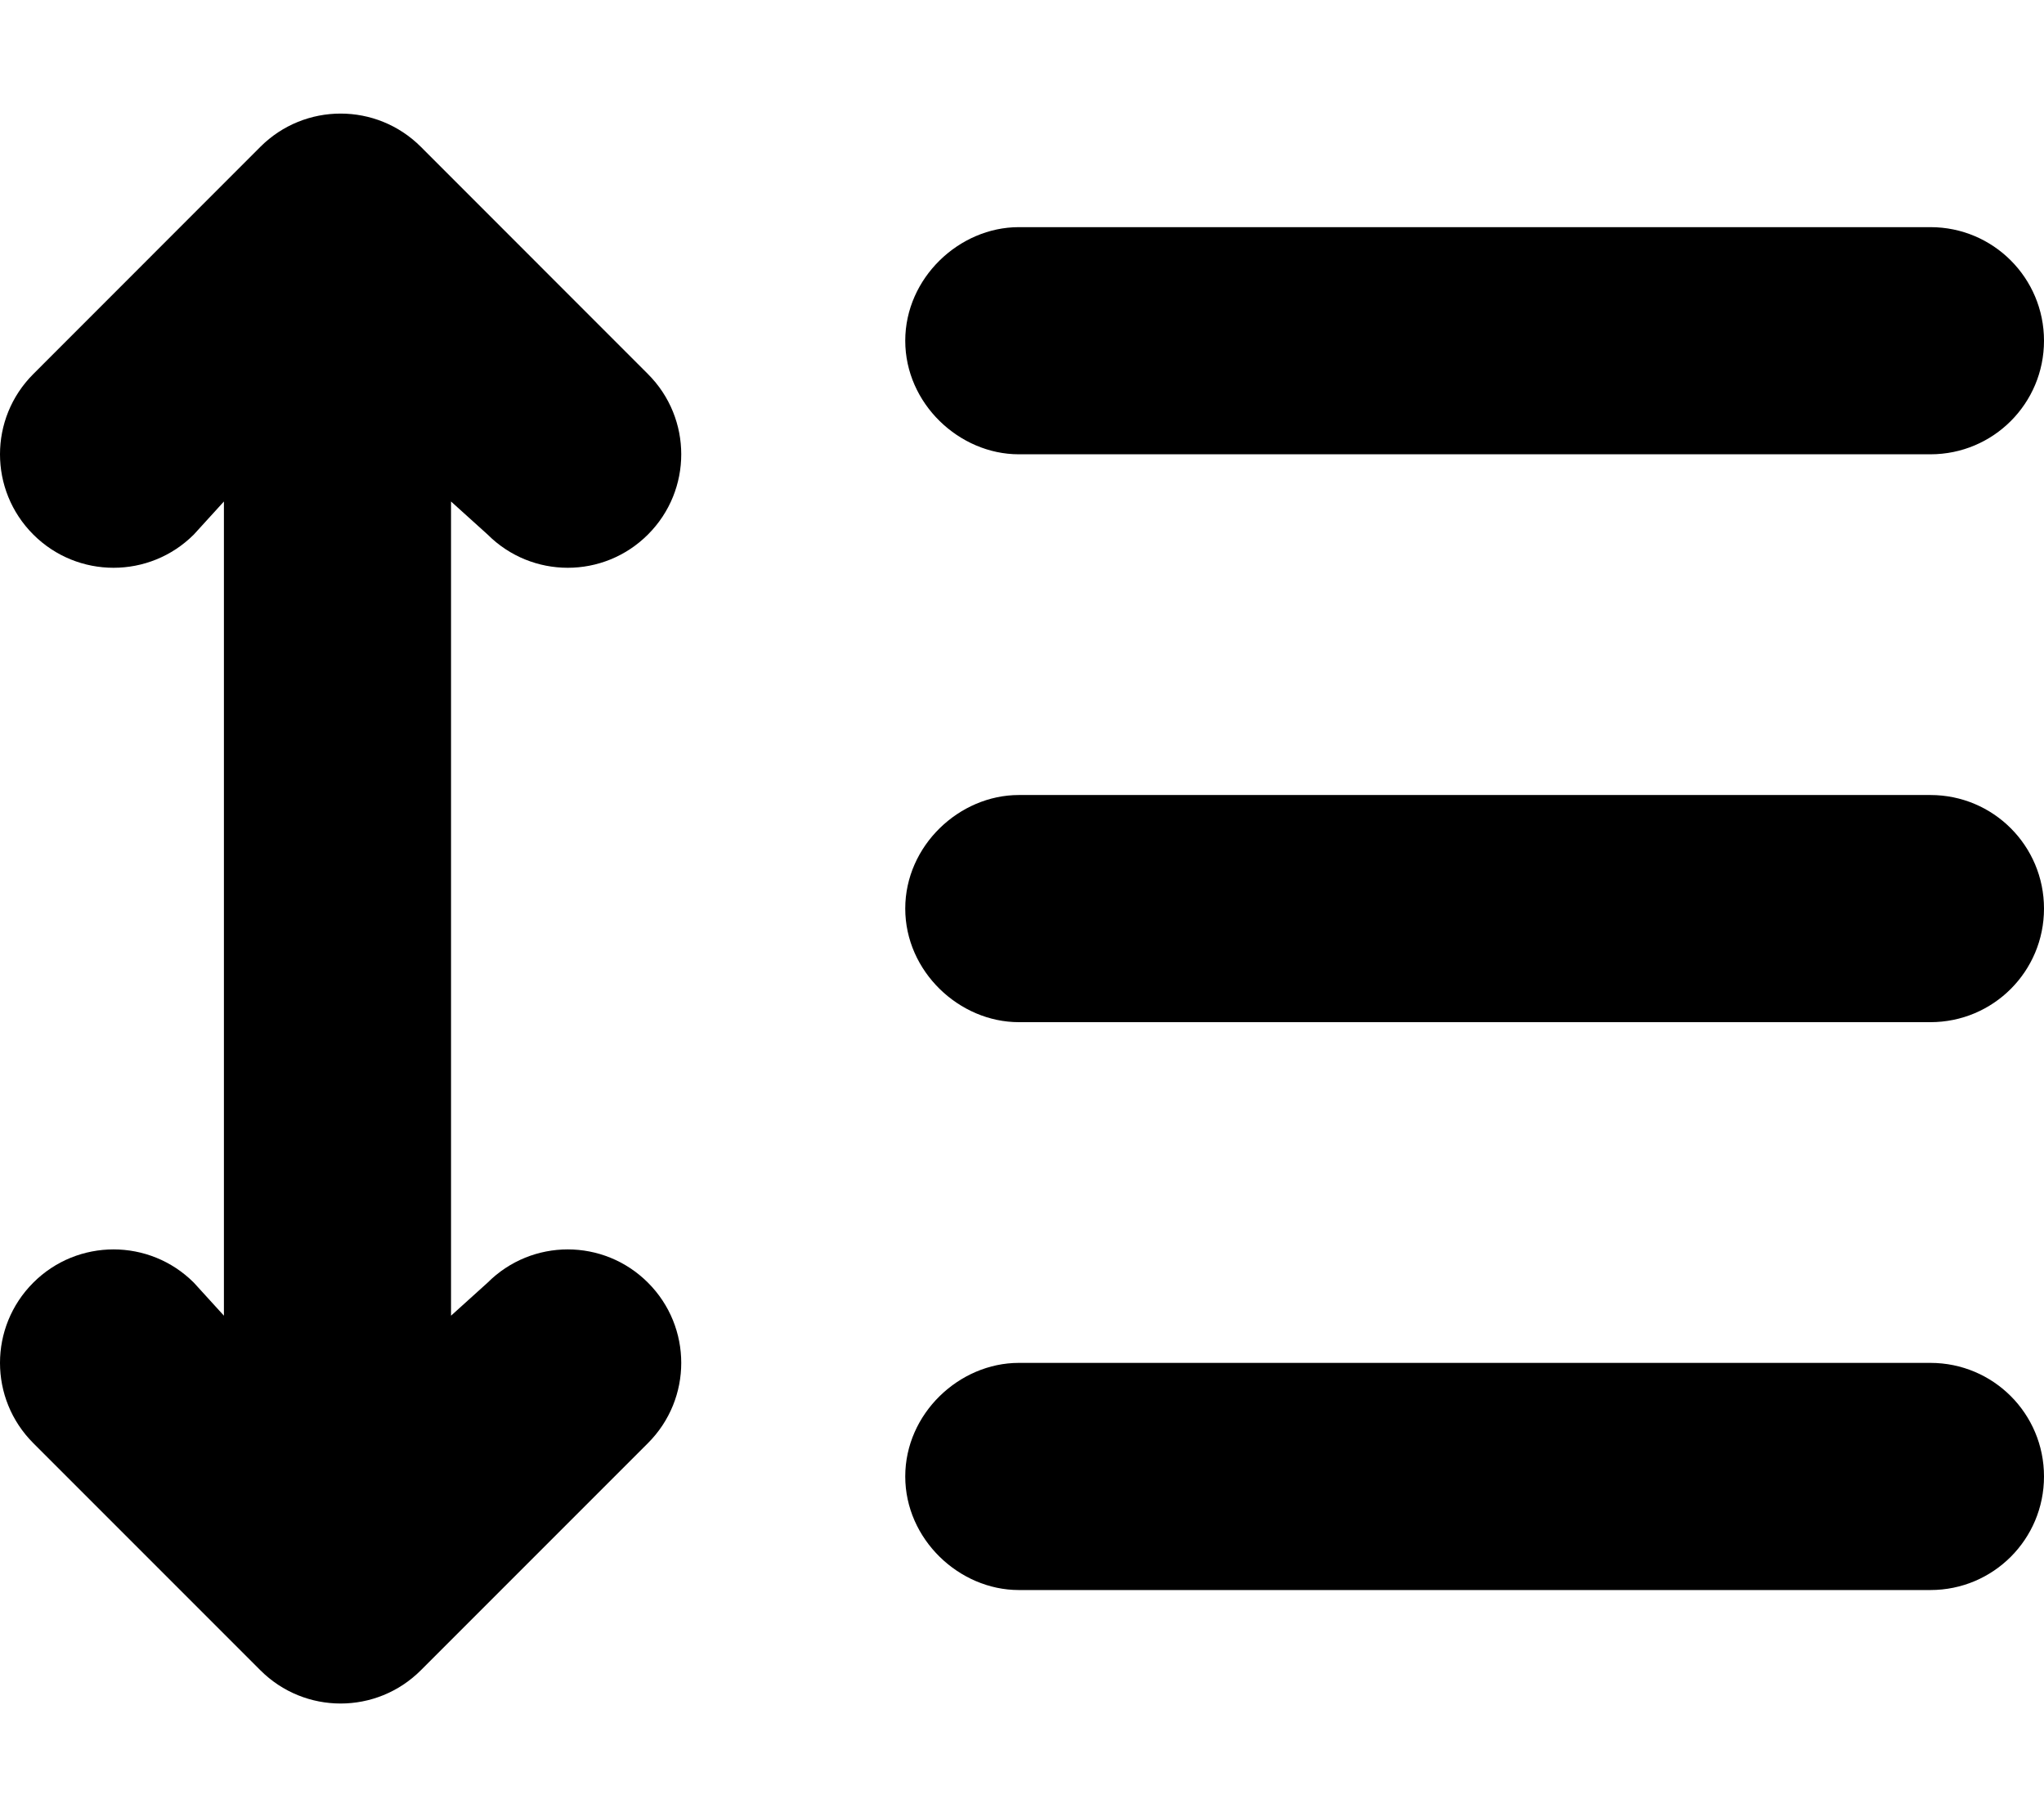 <svg xmlns="http://www.w3.org/2000/svg" viewBox="0 0 576 512"><!--! Font Awesome Pro 6.0.0 by @fontawesome - https://fontawesome.com License - https://fontawesome.com/license (Commercial License) Copyright 2022 Fonticons, Inc. --><path d="M182.6 105.4C195.1 117.9 195.1 138.1 182.6 150.6C170.1 163.1 149.9 163.1 137.4 150.6L127.1 141.3V370.7L137.4 361.4C149.9 348.9 170.1 348.9 182.6 361.4C195.1 373.9 195.1 394.1 182.6 406.6L118.6 470.6C106.1 483.1 85.87 483.1 73.37 470.6L9.372 406.6C-3.125 394.1-3.125 373.9 9.372 361.4C21.87 348.9 42.13 348.9 54.63 361.4L63.1 370.7V141.3L54.63 150.6C42.13 163.1 21.87 163.1 9.372 150.6C-3.125 138.1-3.125 117.9 9.372 105.4L73.37 41.37C85.87 28.88 106.1 28.88 118.6 41.37L182.6 105.4zM544 64C561.7 64 576 78.33 576 96C576 113.7 561.7 128 544 128H287.1C270.3 128 255.1 113.7 255.1 96C255.1 78.33 270.3 64 287.1 64H544zM544 224C561.7 224 576 238.3 576 256C576 273.7 561.7 288 544 288H287.1C270.3 288 255.1 273.7 255.1 256C255.1 238.3 270.3 224 287.1 224H544zM255.1 416C255.1 398.3 270.3 384 287.1 384H544C561.7 384 576 398.3 576 416C576 433.7 561.7 448 544 448H287.1C270.3 448 255.1 433.7 255.1 416z"/></svg>